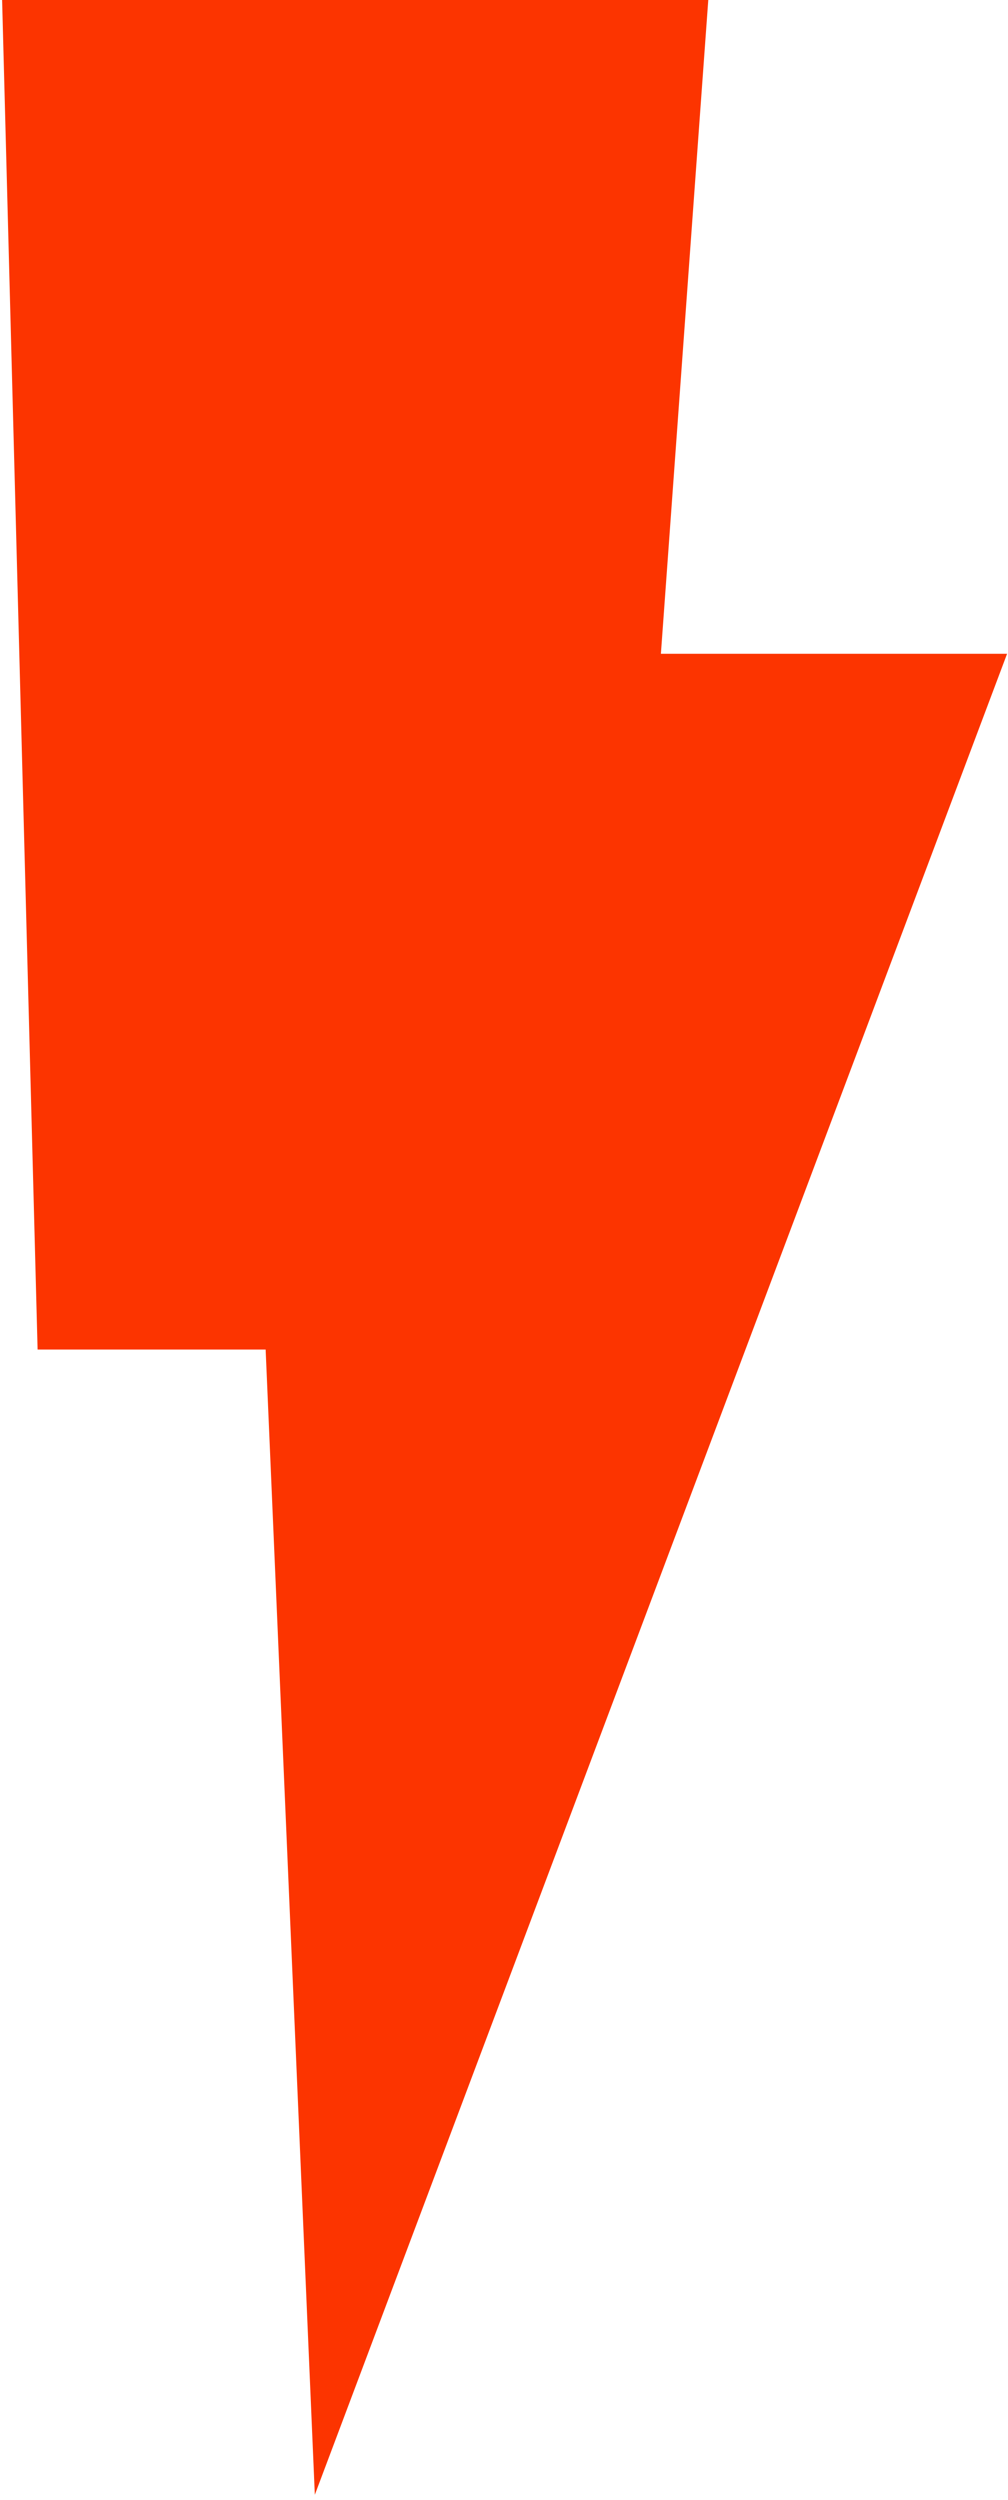 <?xml version="1.0" encoding="UTF-8"?> <svg xmlns="http://www.w3.org/2000/svg" width="100" height="248" viewBox="0 0 100 248" fill="none"> <g clip-path="url(#clip0_2910_4980)"> <path d="M31.233 247.483L26.353 133.875H3.73L0.209 0H70.266L65.565 64.856H99.909L31.233 247.483Z" fill="#FC3400"></path> </g> <defs> <clipPath id="clip0_2910_4980"> <rect width="100" height="247.601" fill="white"></rect> </clipPath> </defs> </svg> 